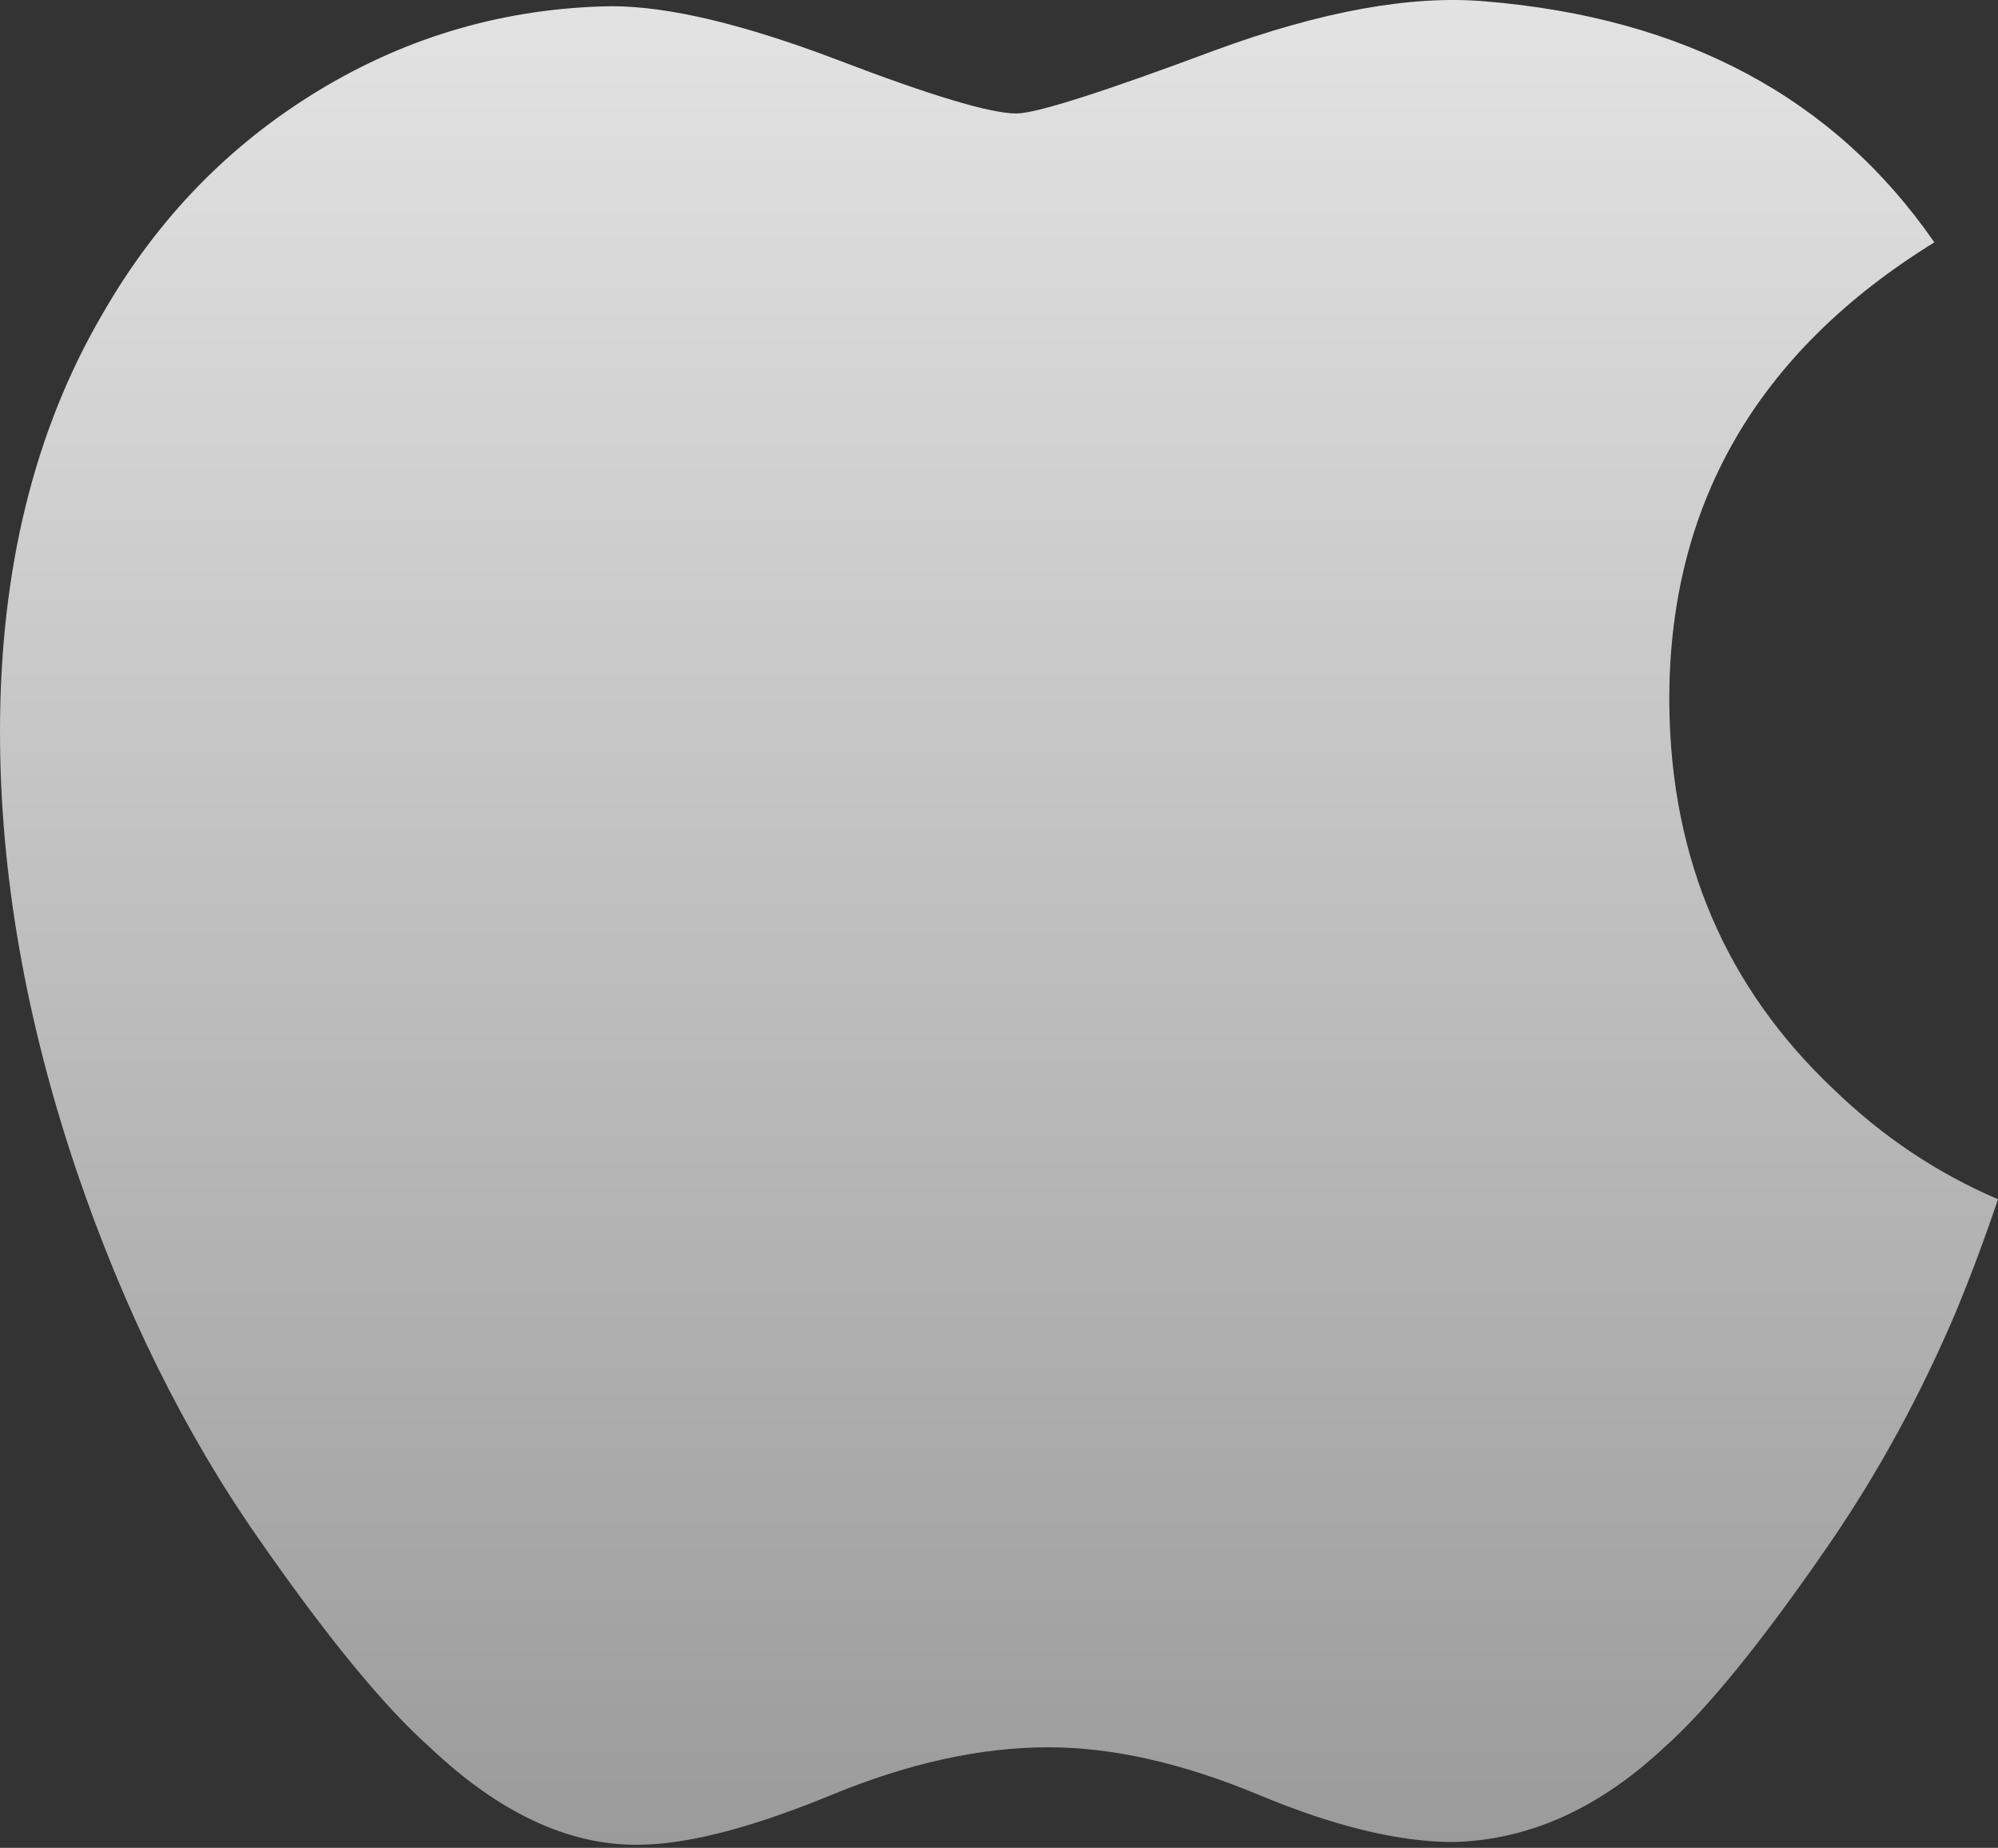 <?xml version="1.0" encoding="UTF-8"?> <svg xmlns="http://www.w3.org/2000/svg" width="93" height="86" viewBox="0 0 93 86" fill="none"><rect x="0" y="0" width="93" height="86" fill="#333333" stroke="none"/> <path d="M91.052 61.028C89.382 64.958 87.406 68.576 85.116 71.903C81.995 76.438 79.439 79.576 77.47 81.319C74.416 84.18 71.144 85.645 67.642 85.728C65.127 85.728 62.094 84.999 58.563 83.521C55.022 82.048 51.767 81.319 48.79 81.319C45.669 81.319 42.322 82.048 38.74 83.521C35.154 84.999 32.266 85.77 30.057 85.847C26.698 85.993 23.349 84.486 20.007 81.319C17.874 79.423 15.206 76.174 12.009 71.569C8.579 66.653 5.76 60.952 3.551 54.452C1.186 47.431 0 40.634 0 34.051C0 26.512 1.598 20.01 4.801 14.562C7.317 10.184 10.667 6.732 14.857 4.197C19.047 1.663 23.576 0.37 28.453 0.289C31.121 0.289 34.619 1.129 38.967 2.781C43.304 4.44 46.087 5.281 47.308 5.281C48.221 5.281 51.313 4.298 56.557 2.338C61.515 0.519 65.699 -0.234 69.128 0.063C78.416 0.827 85.395 4.558 90.037 11.28C81.729 16.409 77.62 23.593 77.701 32.808C77.776 39.986 80.331 45.96 85.355 50.702C87.631 52.904 90.173 54.605 93.001 55.813C92.388 57.626 91.74 59.362 91.052 61.028Z" fill="url(#paint0_linear_73_284)"></path> <defs> <linearGradient id="paint0_linear_73_284" x1="46.501" y1="-26.642" x2="46.501" y2="85.856" gradientUnits="userSpaceOnUse"> <stop stop-color="#F9F9F9"></stop> <stop offset="1" stop-color="#9B9B9B"></stop> </linearGradient> </defs> </svg> 